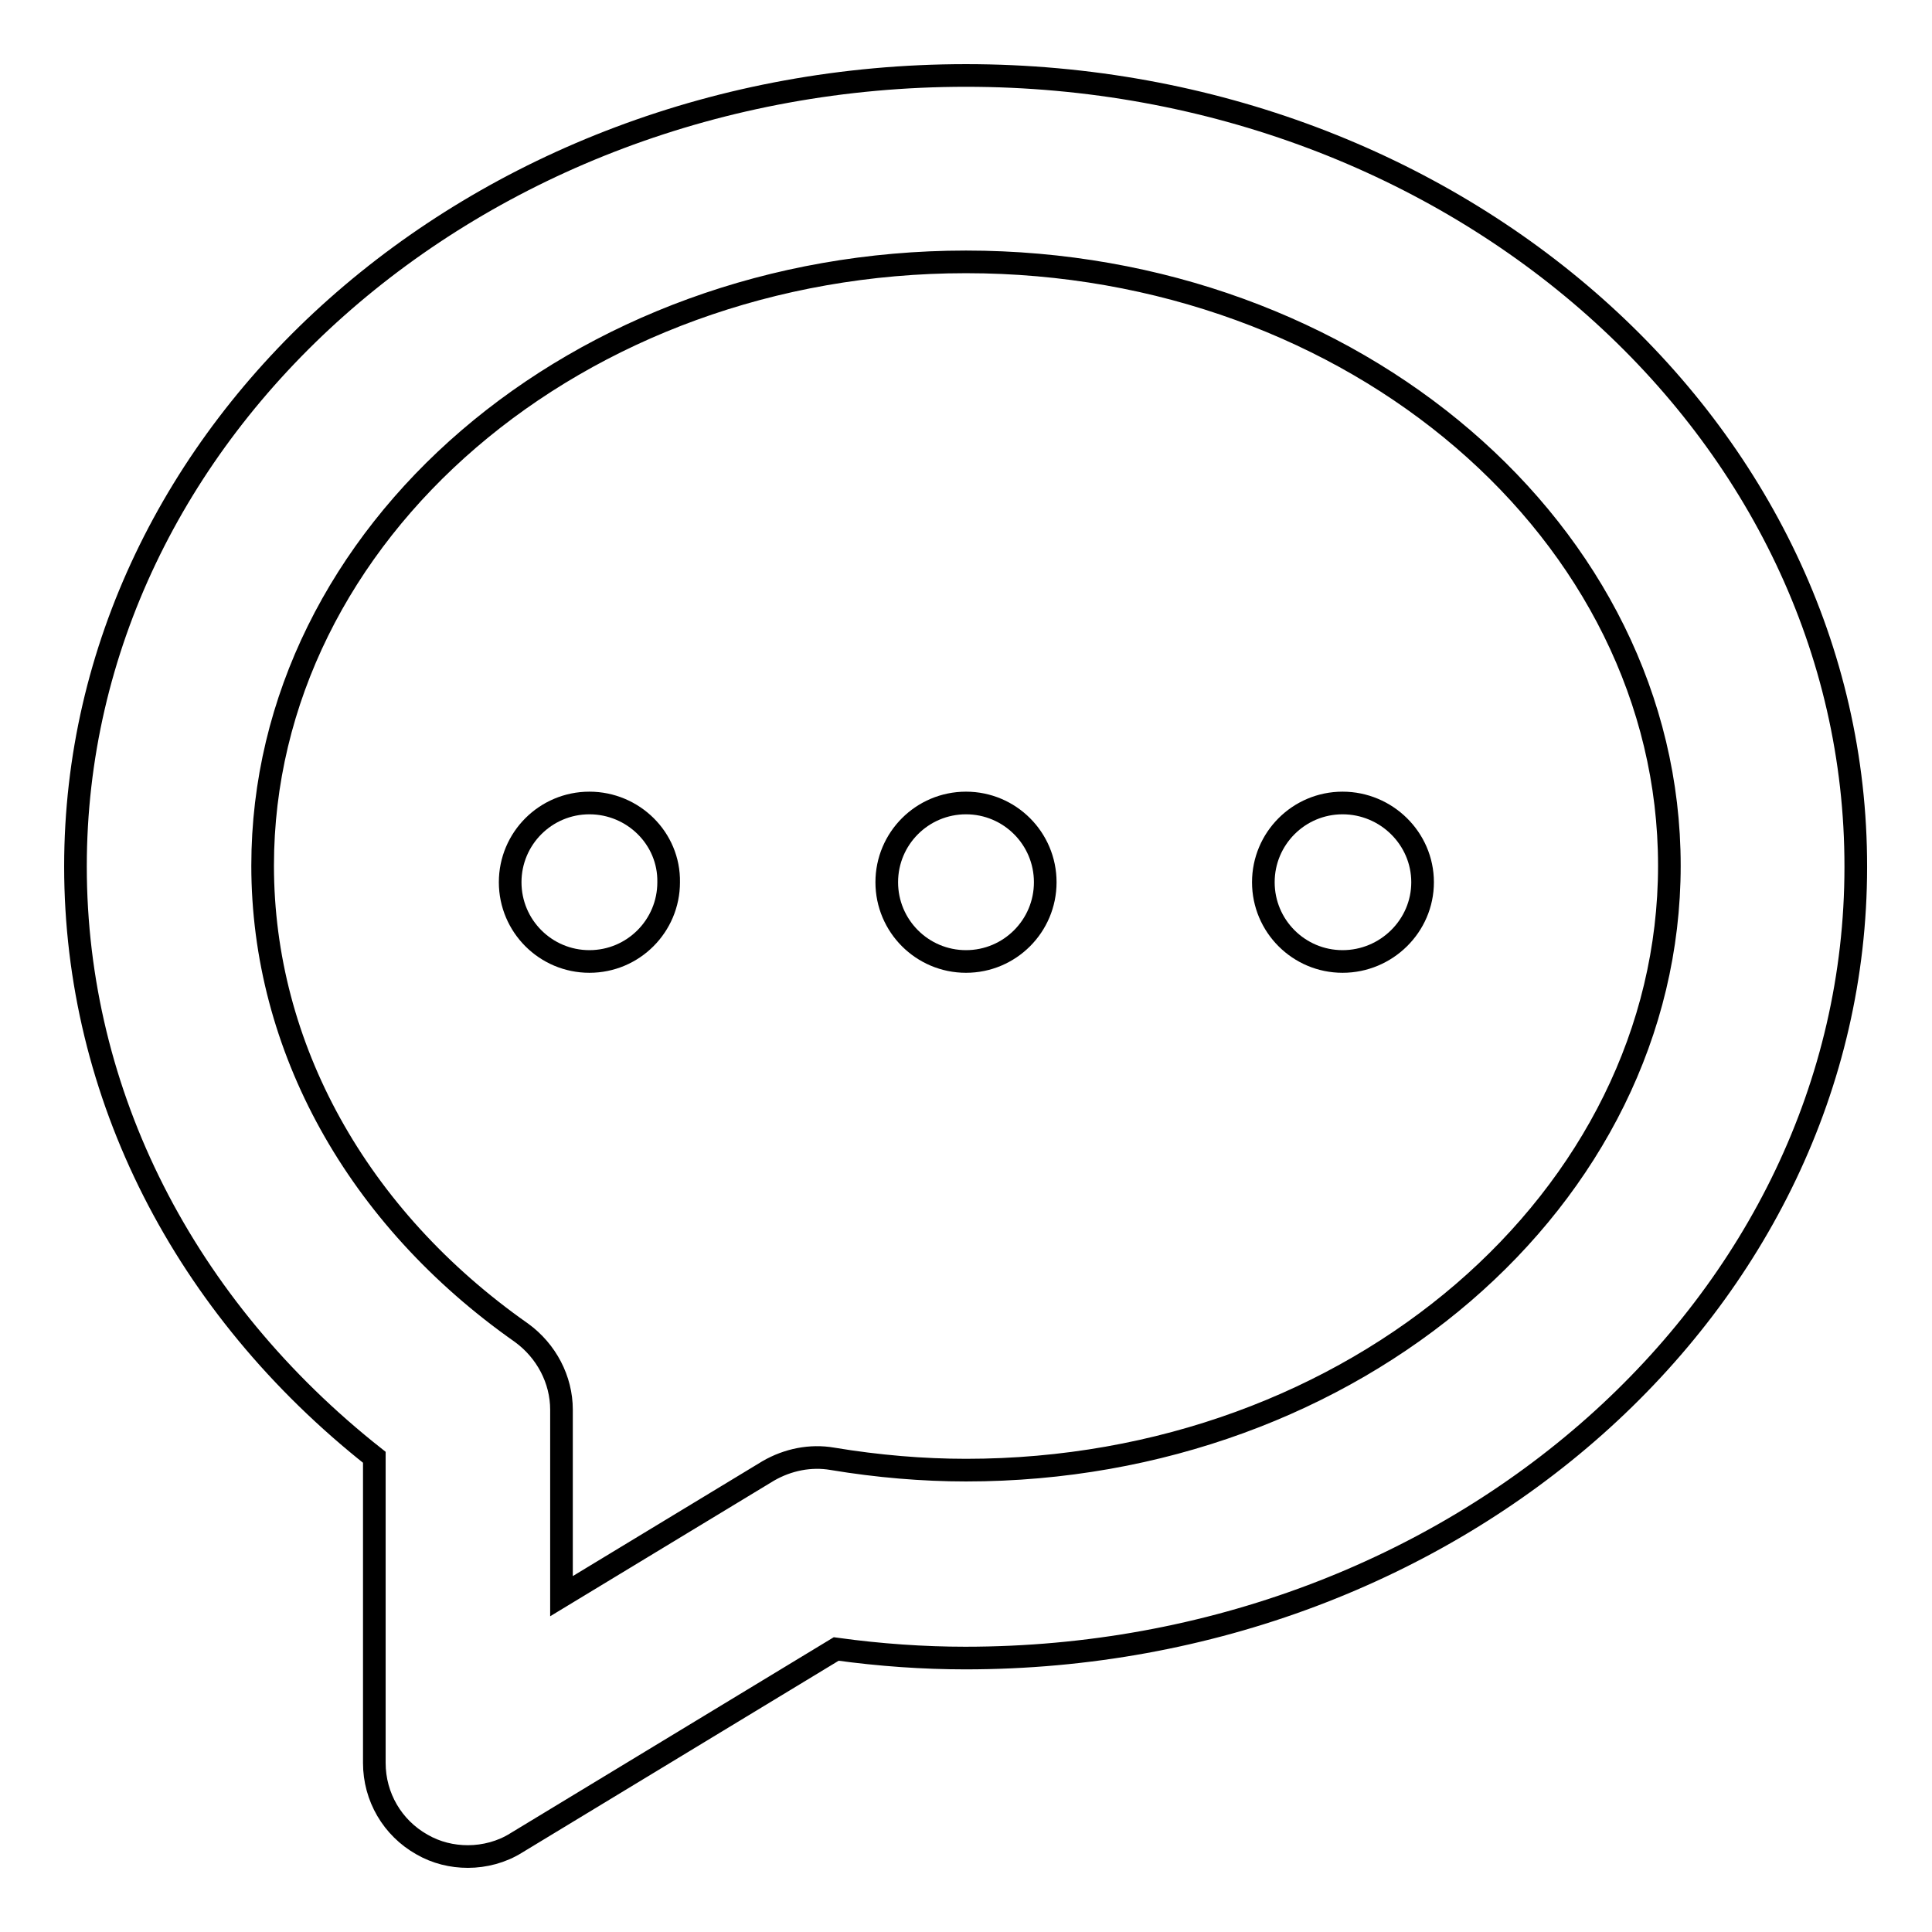 <?xml version="1.0" encoding="utf-8"?>
<!-- Svg Vector Icons : http://www.onlinewebfonts.com/icon -->
<!DOCTYPE svg PUBLIC "-//W3C//DTD SVG 1.1//EN" "http://www.w3.org/Graphics/SVG/1.1/DTD/svg11.dtd">
<svg version="1.1" xmlns="http://www.w3.org/2000/svg" xmlns:xlink="http://www.w3.org/1999/xlink" x="0px" y="0px" viewBox="0 0 256 256" enable-background="new 0 0 256 256" xml:space="preserve">
<g><g><path stroke-width="3" fill-opacity="0" stroke="#000000"  d="M128,10C62.9,10,10,57,10,114.8c0,30.2,14.4,58.4,39.6,78.3v40.5c0,4.5,2.4,8.6,6.3,10.8c1.9,1.1,4,1.6,6.1,1.6c2.2,0,4.5-0.6,6.4-1.8l42.4-25.7c5.8,0.8,11.6,1.2,17.1,1.2c65.1,0,118-47,118-104.8C246,57,193.1,10,128,10z M128,194.8c-5.7,0-11.7-0.5-17.7-1.5c-2.9-0.5-5.9,0.1-8.5,1.6l-27.4,16.6v-24.7c0-4-2-7.8-5.3-10.2c-21.8-15.3-34.3-37.9-34.3-61.9c0-44.1,41.8-80,93.2-80s93.2,35.9,93.2,80S179.4,194.8,128,194.8z"/><path stroke-width="3" fill-opacity="0" stroke="#000000"  d="M78.1,106.4c-5.8,0-10.5,4.7-10.5,10.5s4.7,10.5,10.5,10.5s10.5-4.7,10.5-10.5C88.7,111.1,83.9,106.4,78.1,106.4z"/><path stroke-width="3" fill-opacity="0" stroke="#000000"  d="M177.9,106.4c-5.8,0-10.5,4.7-10.5,10.5s4.7,10.5,10.5,10.5c5.8,0,10.6-4.7,10.6-10.5C188.5,111.1,183.7,106.4,177.9,106.4z"/><path stroke-width="3" fill-opacity="0" stroke="#000000"  d="M128,106.4c-5.8,0-10.5,4.7-10.5,10.5s4.7,10.5,10.5,10.5s10.5-4.7,10.5-10.5S133.8,106.4,128,106.4z"/></g></g>
</svg>